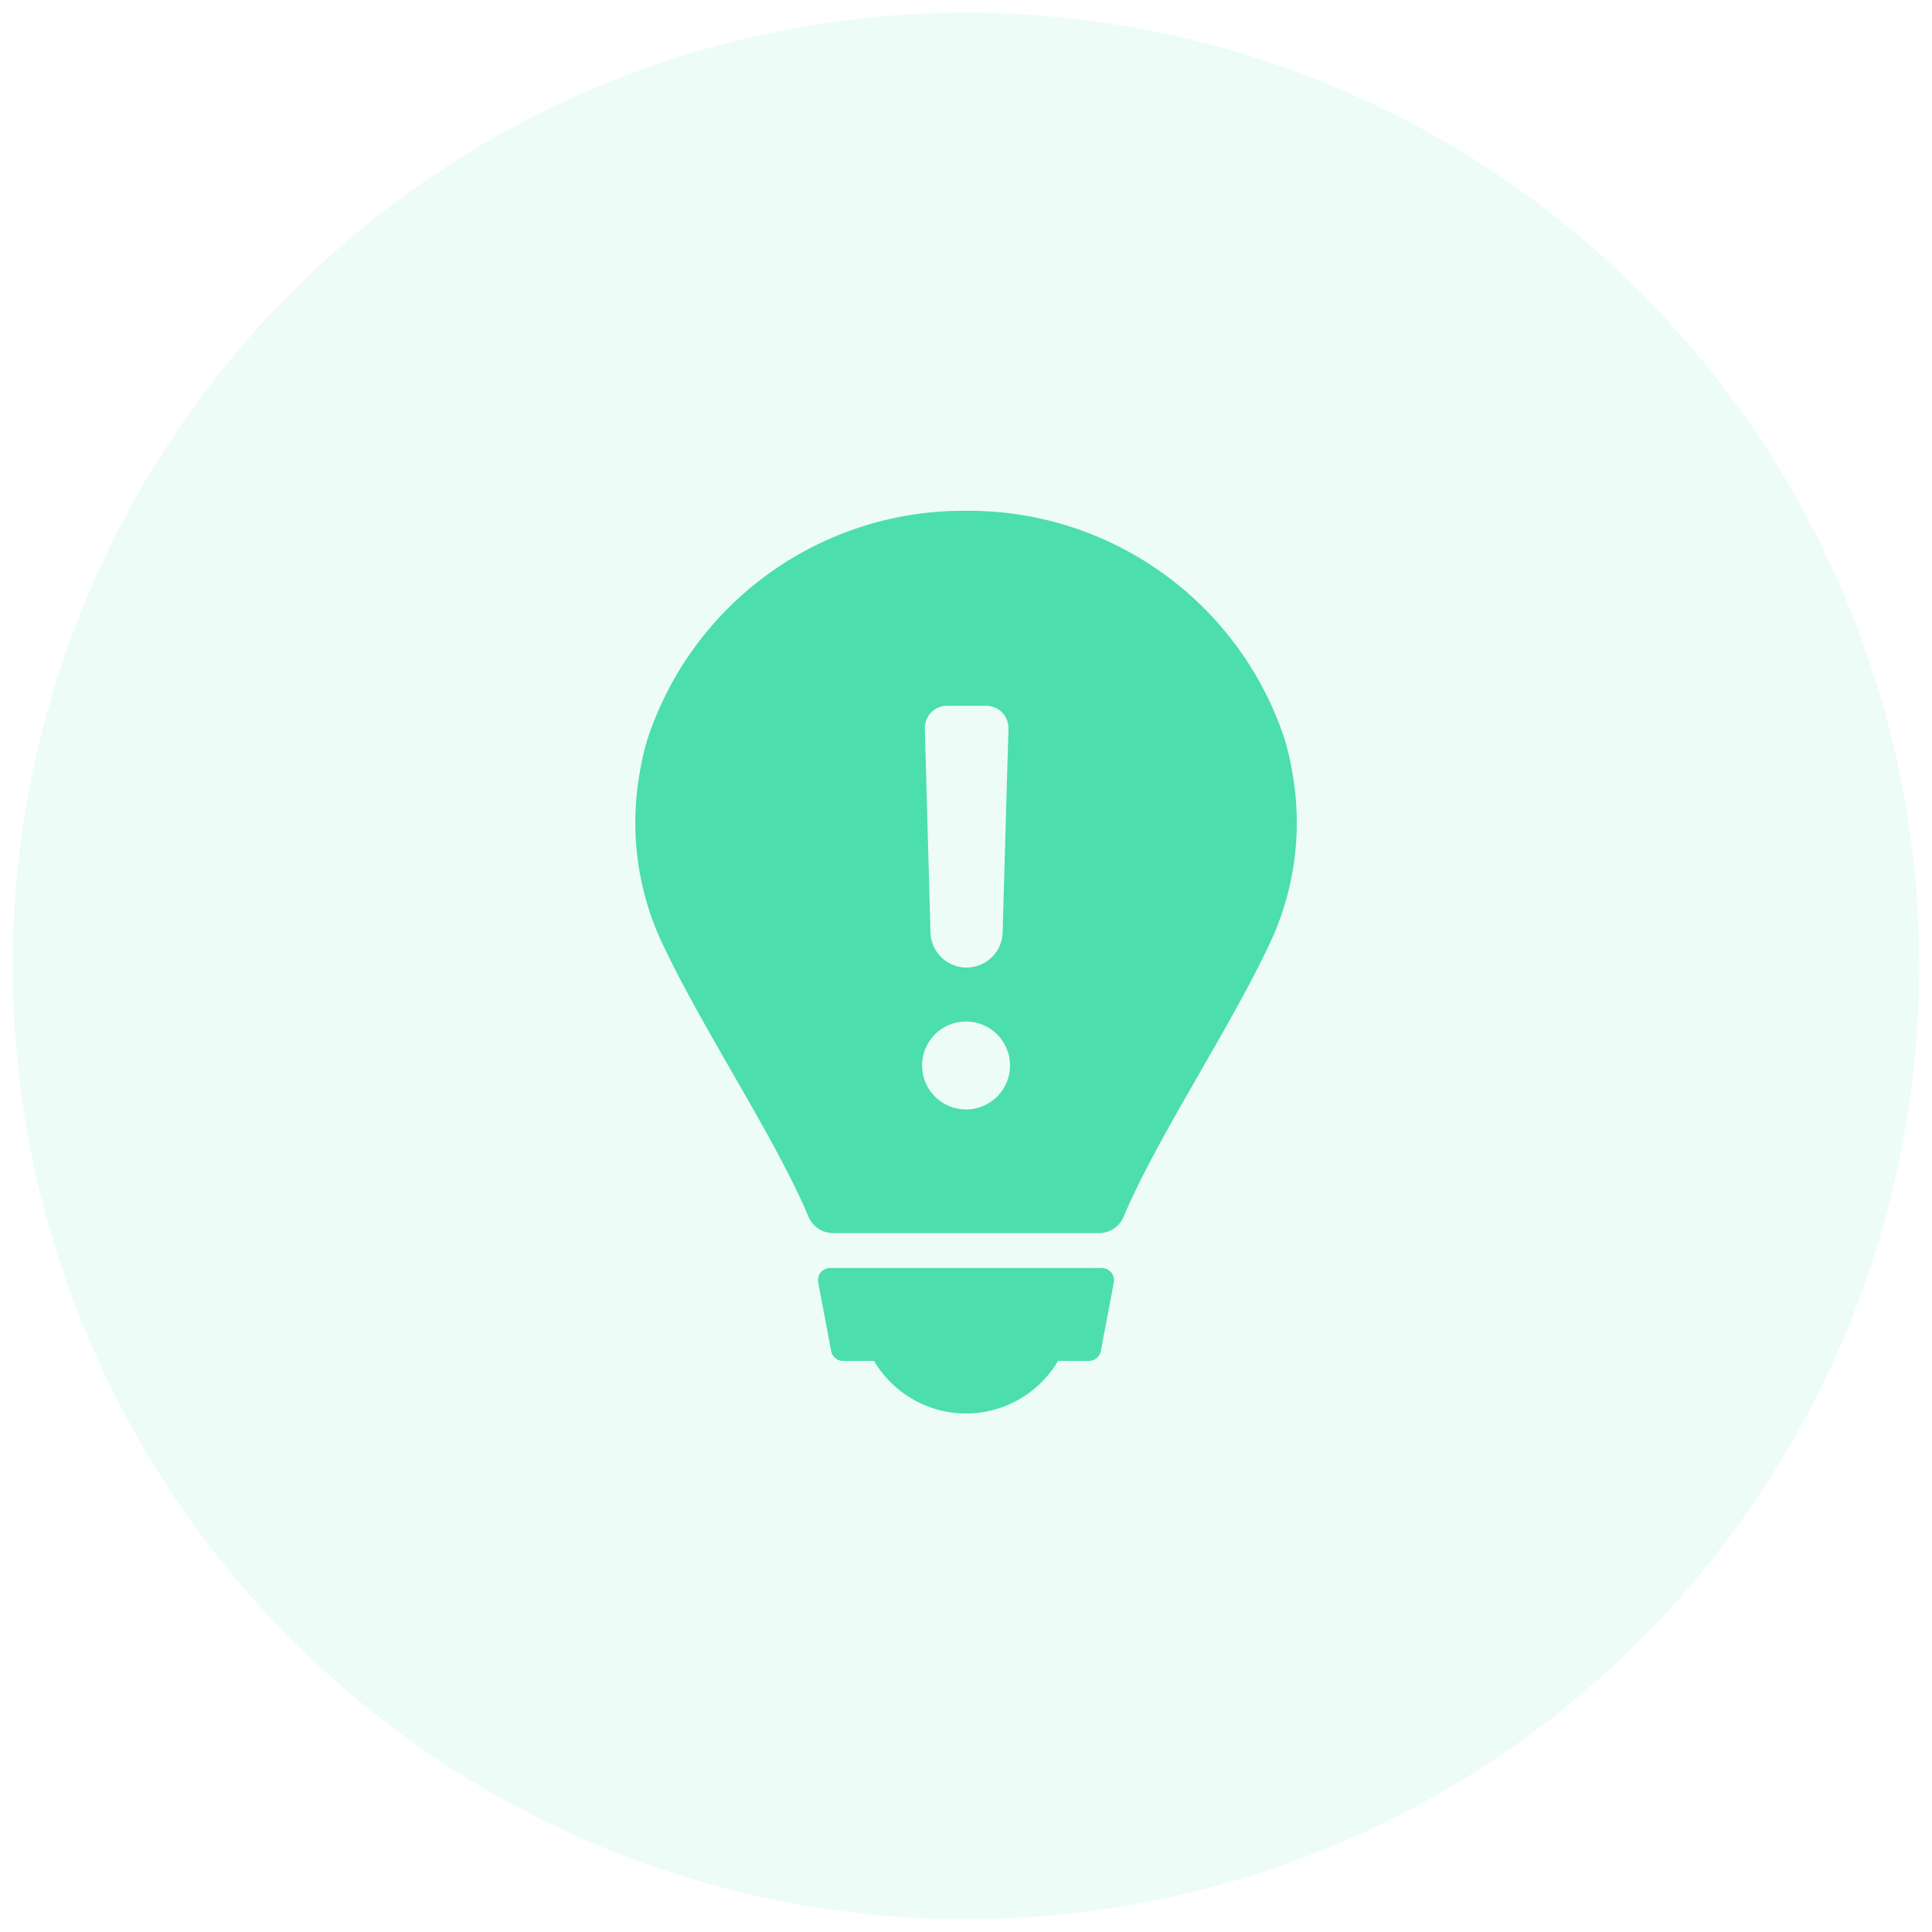<?xml version="1.0" encoding="UTF-8"?>
<svg xmlns="http://www.w3.org/2000/svg" width="76" height="76" viewBox="0 0 76 76">
  <g id="Group_900500" data-name="Group 900500" transform="translate(-1051.109 -8549.816)">
    <circle id="Ellipse_24201" data-name="Ellipse 24201" cx="37.5" cy="37.5" r="37.5" transform="translate(1051.609 8550.316)" fill="#4cdeac" stroke="rgba(0,0,0,0)" stroke-miterlimit="10" stroke-width="1" opacity="0.1"/>
    <g id="Constant_Innovation" data-name="Constant Innovation" transform="translate(1055.797 8565.536)">
      <path id="Path_785196" data-name="Path 785196" d="M46.144,14.643a9.887,9.887,0,0,0-.316-1.341A13.081,13.081,0,0,0,33.574,4.374h-.1l-.157,0-.156,0h-.1A13.08,13.08,0,0,0,20.8,13.3a9.722,9.722,0,0,0-.317,1.341,11.176,11.176,0,0,0,.716,6.38c.028.065.057.129.086.193,1.529,3.348,4.538,7.827,5.83,10.928a1.053,1.053,0,0,0,.973.645H38.541a1.053,1.053,0,0,0,.973-.645c1.292-3.1,4.3-7.58,5.83-10.928.029-.063.057-.127.085-.193A11.159,11.159,0,0,0,46.144,14.643Zm-13.574-2.6h1.536a.877.877,0,0,1,.876.9l-.229,8.015a1.42,1.42,0,0,1-2.839,0l-.221-8.016a.878.878,0,0,1,.876-.9Zm.743,15.879a1.729,1.729,0,1,1,1.73-1.73,1.729,1.729,0,0,1-1.73,1.73Z" transform="translate(0 0)" fill="#4cdeac"/>
      <path id="Path_785197" data-name="Path 785197" d="M55.612,104.4H44.92a.477.477,0,0,0-.469.566l.51,2.7a.477.477,0,0,0,.469.389h1.218a4.2,4.2,0,0,0,7.237,0H55.1a.477.477,0,0,0,.469-.389l.51-2.7a.477.477,0,0,0-.469-.565Z" transform="translate(-16.953 -70.24)" fill="#4cdeac"/>
    </g>
  </g>
</svg>
